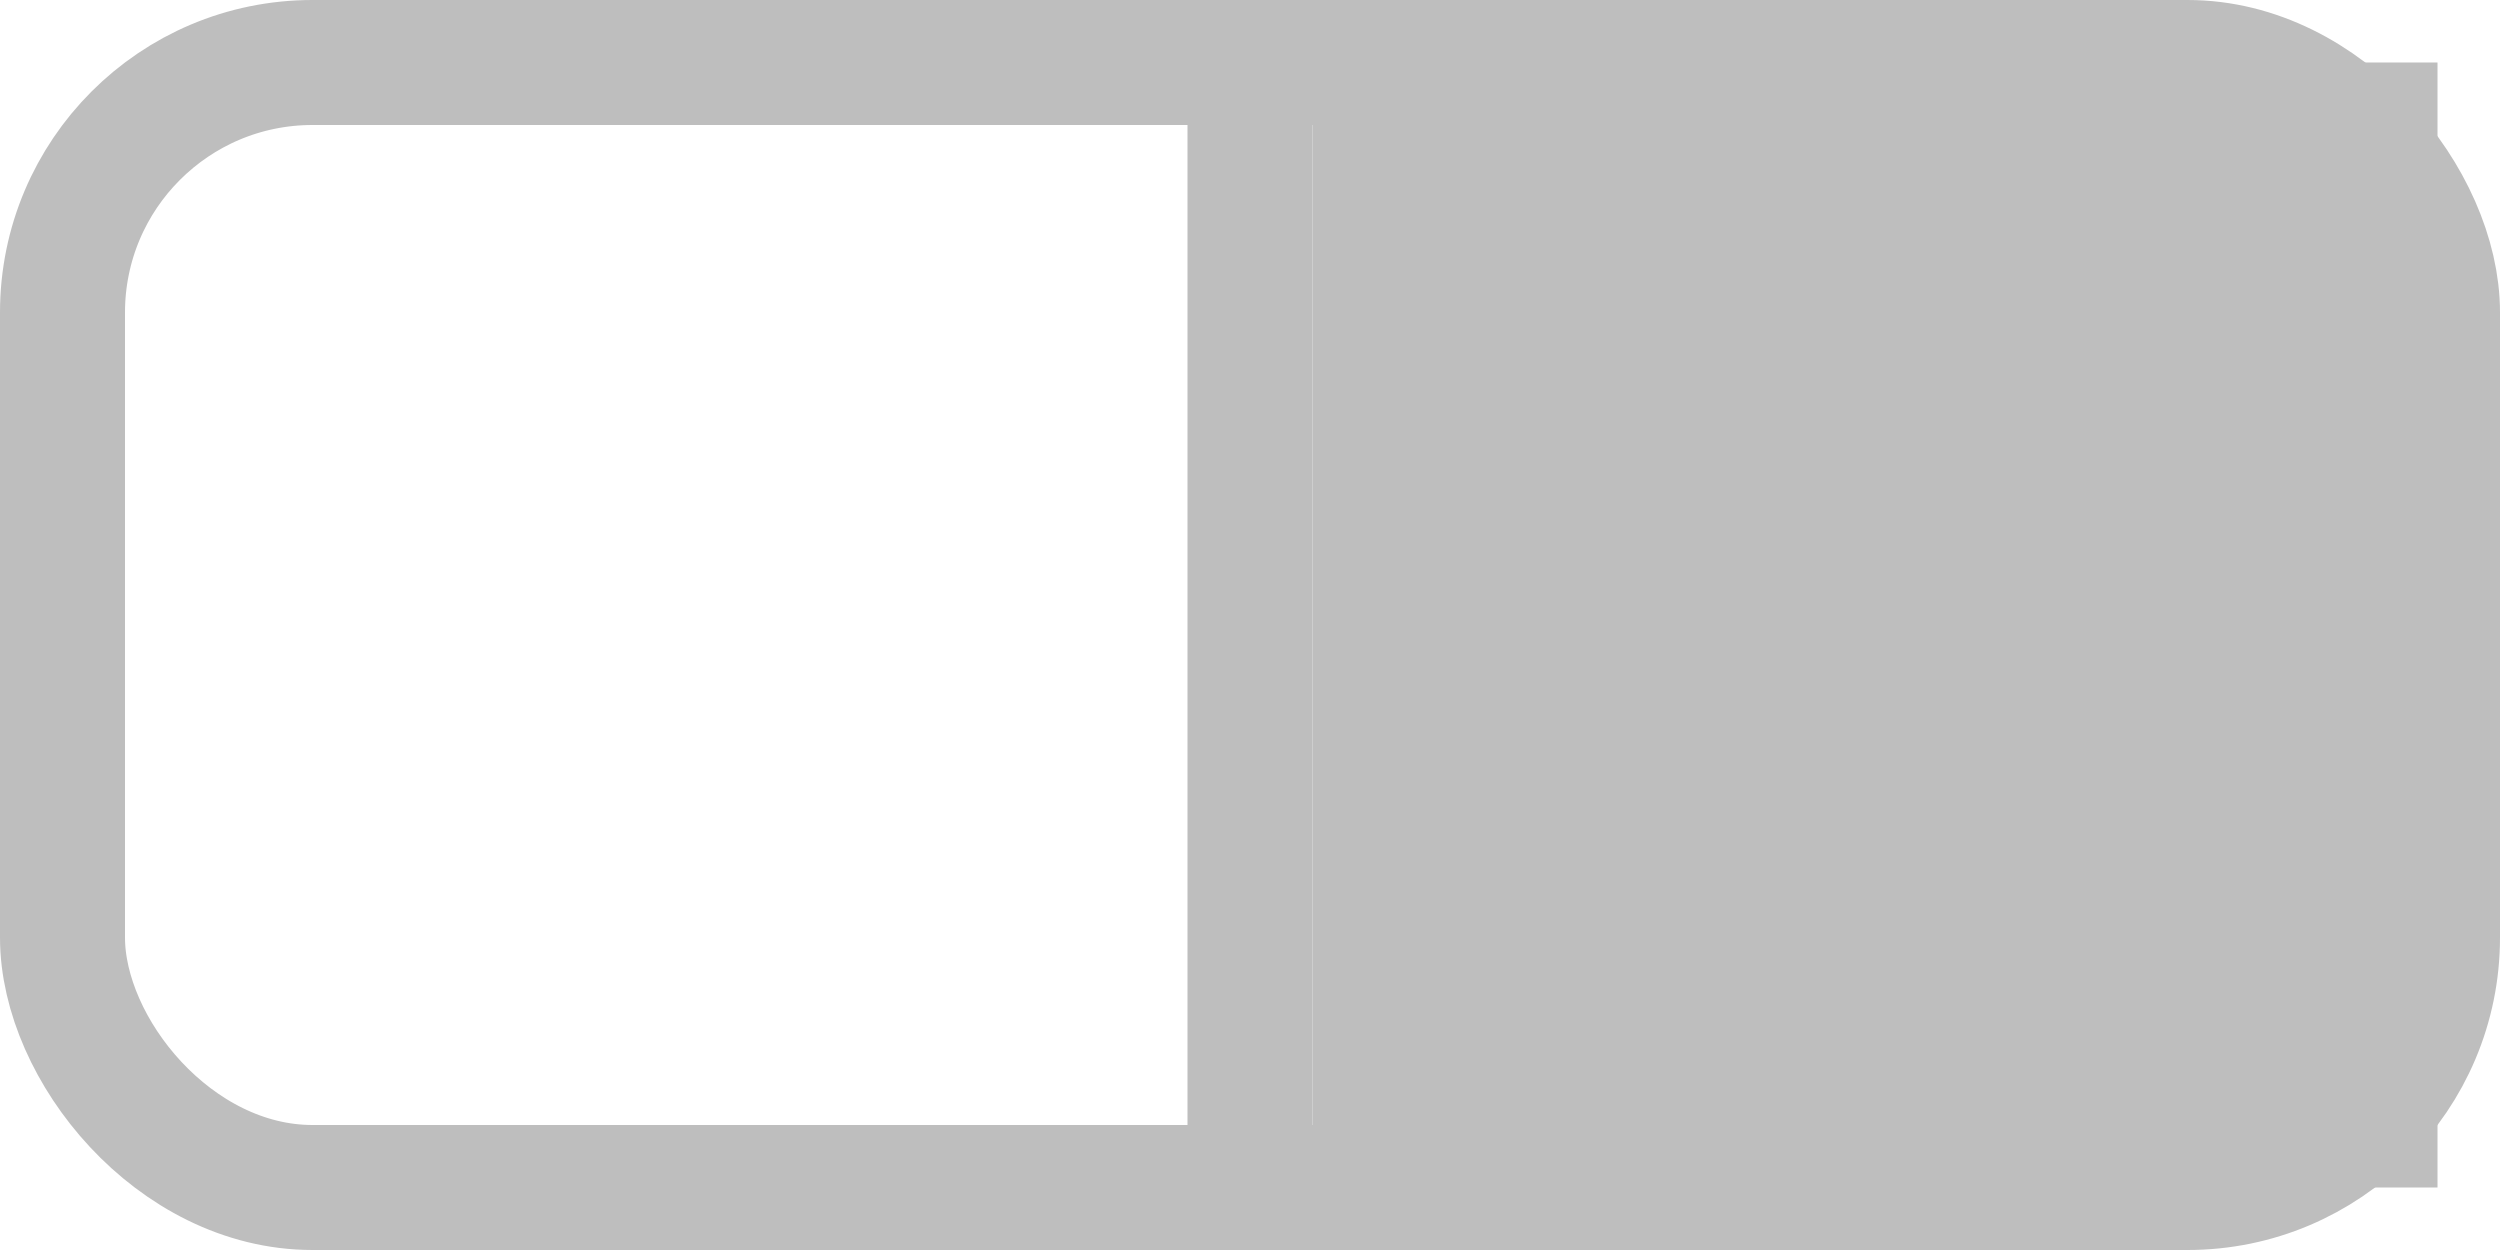 <?xml version="1.0" encoding="UTF-8" standalone="no"?>
<svg
   width="100mm"
   height="50mm"
   viewBox="0 0 100 50">
  <rect
     style="fill:none;stroke:#bebebe;stroke-width:5"
     width="95"
     height="45"
     x="2.5"
     y="2.5"
     ry="10" />
<path style="fill:none;stroke:#bebebe;stroke-width:5" d="M 50,0 V 50" /><rect style="fill:#bebebe" width="45" height="45" x="52.5" y="2.5" /></svg>
